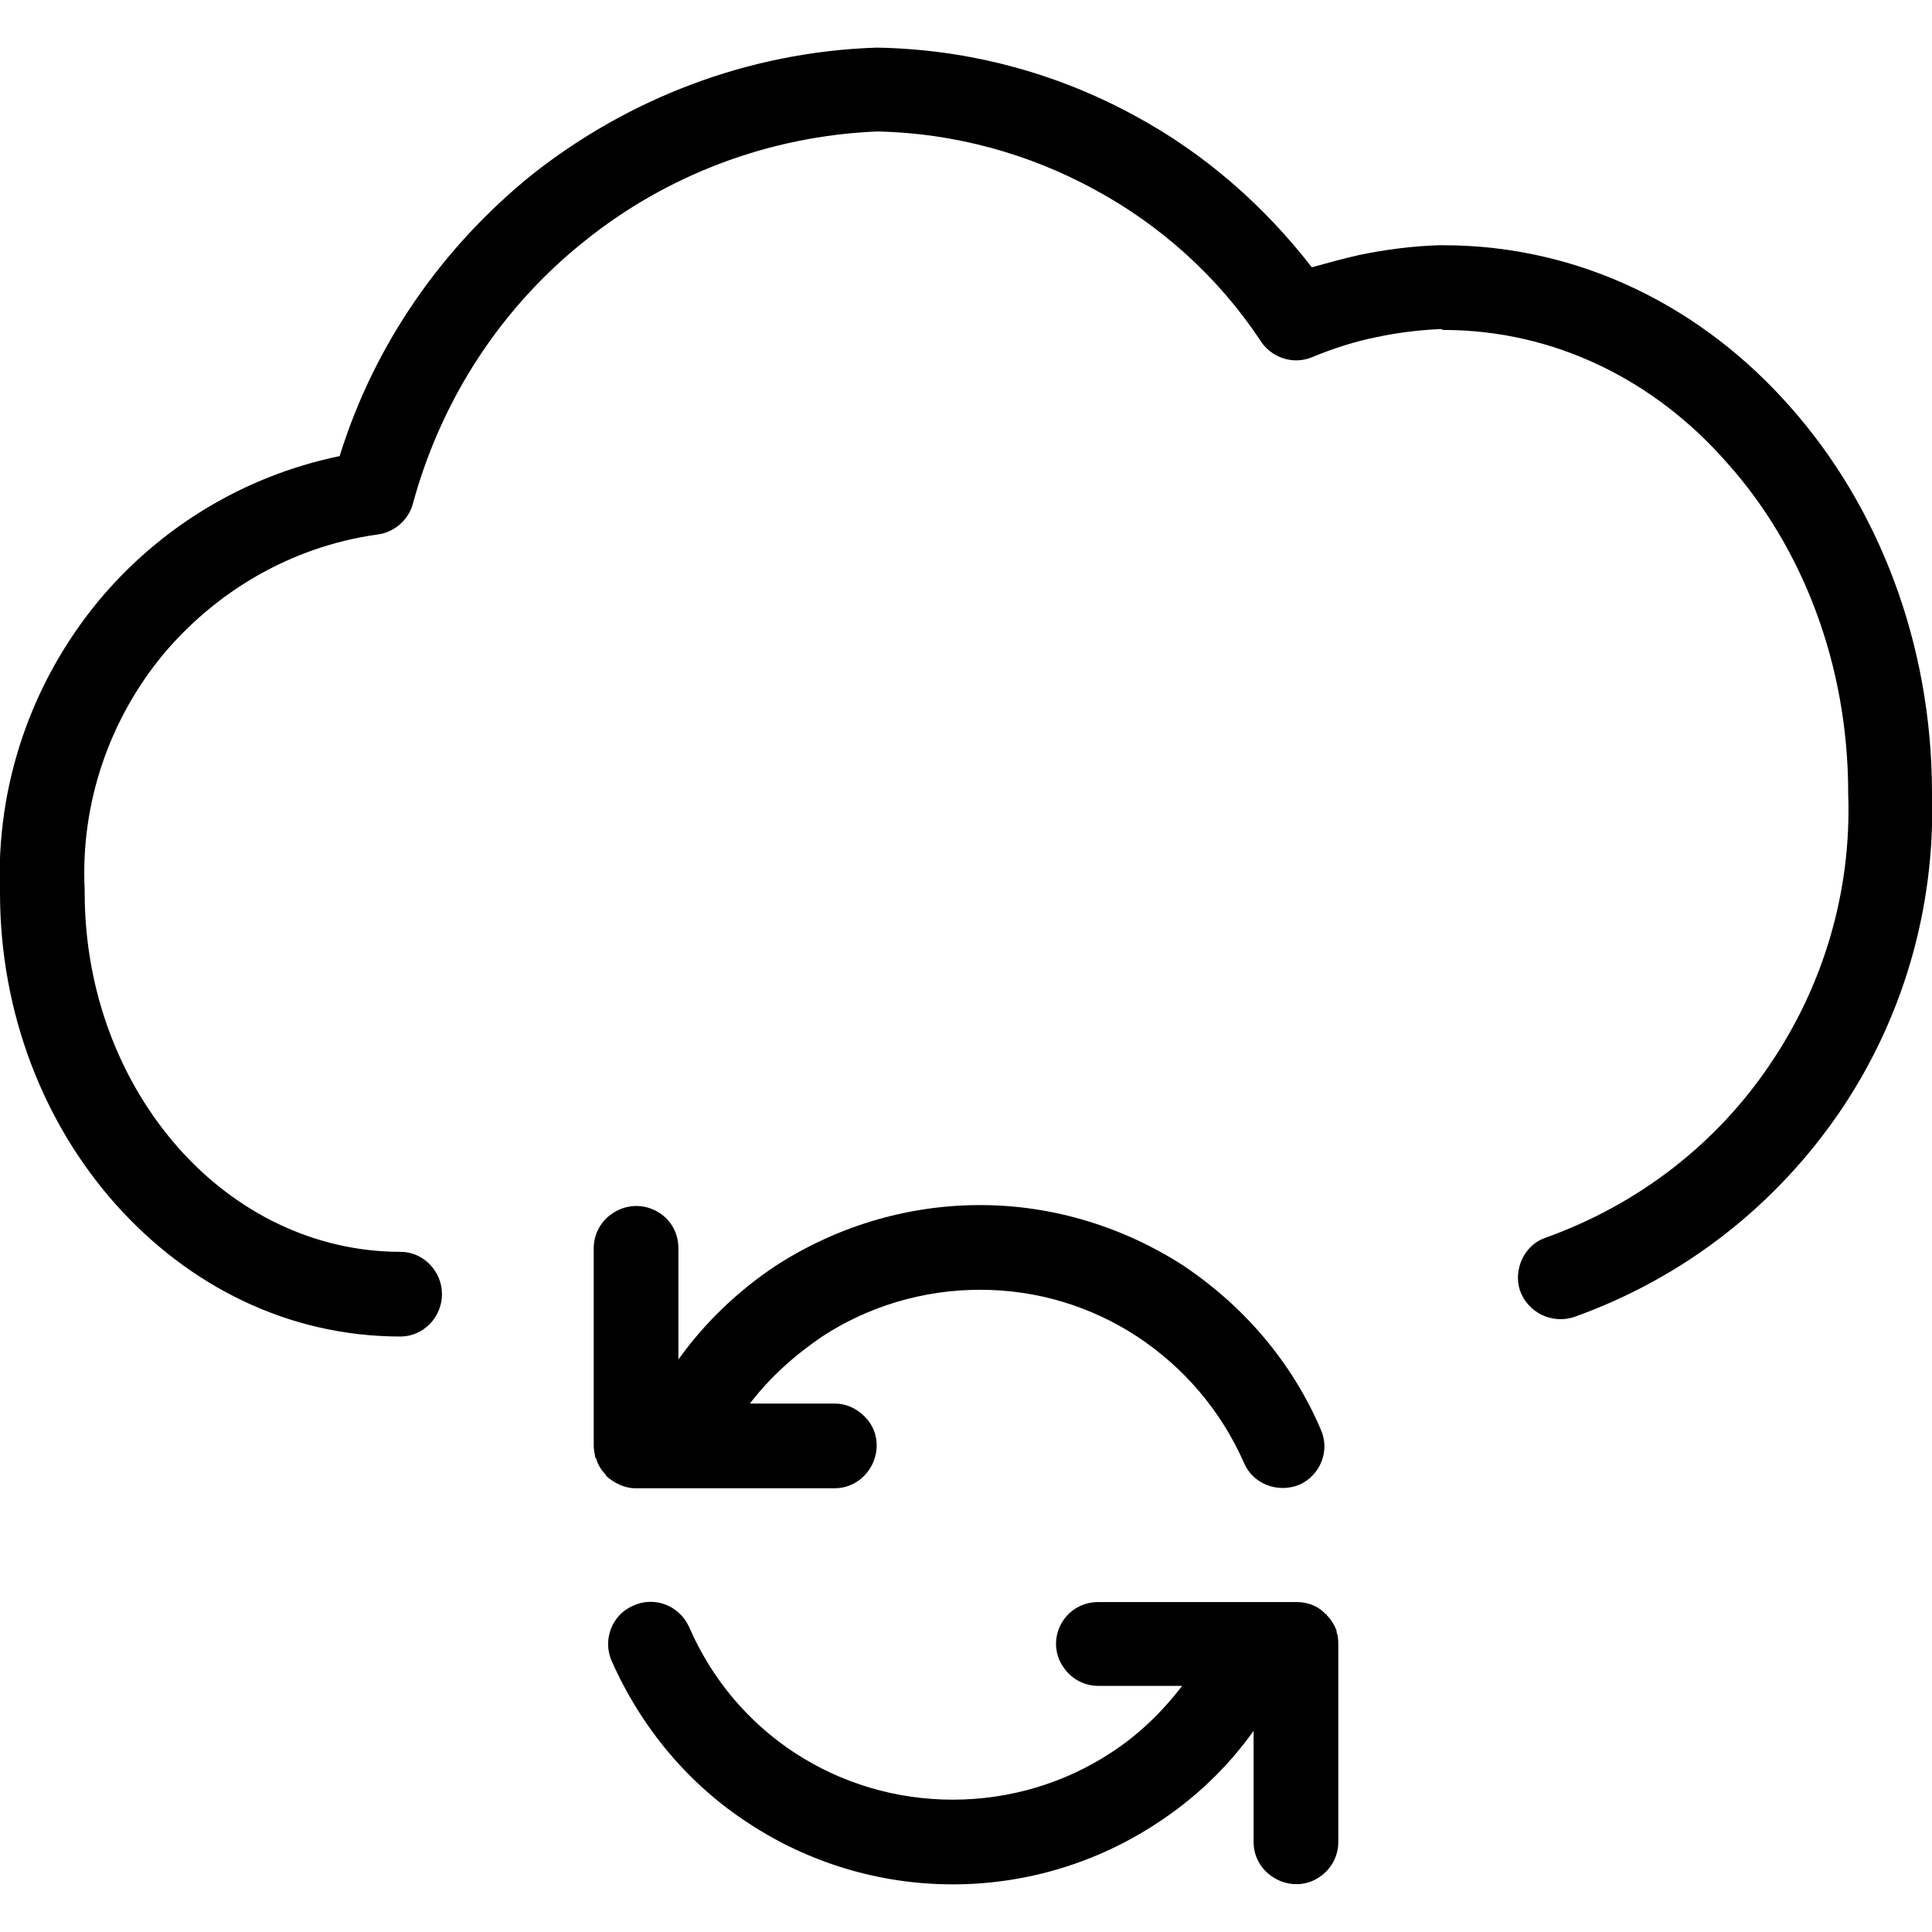 <?xml version="1.0" encoding="UTF-8"?>
<!DOCTYPE svg PUBLIC "-//W3C//DTD SVG 1.1//EN" "http://www.w3.org/Graphics/SVG/1.1/DTD/svg11.dtd">
<!-- Creator: CorelDRAW -->
<svg xmlns="http://www.w3.org/2000/svg" xml:space="preserve" width="1028px" height="1028px" version="1.1" style="shape-rendering:geometricPrecision; text-rendering:geometricPrecision; image-rendering:optimizeQuality; fill-rule:evenodd; clip-rule:evenodd"
viewBox="0 0 21.9 21.9"
 xmlns:xlink="http://www.w3.org/1999/xlink"
 xmlns:xodm="http://www.corel.com/coreldraw/odm/2003">
 <defs>
  <style type="text/css">
   <![CDATA[
    .fil1 {fill:none}
    .fil0 {fill:black;fill-rule:nonzero}
   ]]>
  </style>
 </defs>
 <g id="Слой_x0020_1">
  <g id="ico10">
   <path class="fil0" d="M7.69 15.41c0.3,-0.42 0.68,-0.78 1.1,-1.06 0.68,-0.44 1.48,-0.69 2.32,-0.69 0.83,0 1.63,0.25 2.31,0.69 0.67,0.45 1.22,1.08 1.55,1.85 0.11,0.24 0,0.52 -0.24,0.63 -0.25,0.1 -0.53,-0.01 -0.63,-0.25 -0.26,-0.59 -0.68,-1.08 -1.21,-1.43 -0.52,-0.34 -1.13,-0.53 -1.78,-0.53 -0.65,0 -1.27,0.19 -1.79,0.53 -0.31,0.21 -0.59,0.46 -0.82,0.76l0.96 0c0.15,0 0.28,0.07 0.38,0.19 0.24,0.31 0.01,0.77 -0.38,0.77l-2.24 0c0,0 -0.01,0 -0.01,0l0 0 -0.01 0c-0.12,0 -0.24,-0.06 -0.33,-0.14l0 0 0 -0.01 0 0c-0.05,-0.05 -0.09,-0.11 -0.11,-0.18l0 0c0,0 0,-0.01 -0.01,-0.01 -0.01,-0.05 -0.02,-0.1 -0.02,-0.15l0 -2.23c0,-0.15 0.07,-0.29 0.19,-0.38 0.32,-0.24 0.77,-0.02 0.77,0.38l0 1.26zm10.15 -0.48c-0.25,0.08 -0.52,-0.05 -0.61,-0.3 -0.08,-0.24 0.05,-0.52 0.29,-0.6 1.06,-0.38 1.94,-1.07 2.54,-1.96 0.6,-0.88 0.93,-1.95 0.89,-3.07l0 -0.01 0 0c0,-1.46 -0.52,-2.79 -1.37,-3.74 -0.82,-0.94 -1.96,-1.51 -3.22,-1.51 -0.01,0 -0.02,-0.01 -0.03,-0.01 -0.24,0.01 -0.48,0.04 -0.72,0.09 -0.25,0.05 -0.5,0.13 -0.74,0.23 -0.22,0.09 -0.47,0 -0.59,-0.2 -0.48,-0.72 -1.13,-1.3 -1.87,-1.7 -0.75,-0.41 -1.59,-0.64 -2.46,-0.66 -1.24,0.05 -2.4,0.5 -3.32,1.24 -0.93,0.74 -1.62,1.77 -1.95,2.98 -0.05,0.19 -0.22,0.33 -0.41,0.35 -0.98,0.14 -1.83,0.65 -2.43,1.37 -0.59,0.72 -0.93,1.66 -0.88,2.66l0 0.03 0 0c0,1.13 0.41,2.16 1.07,2.9 0.64,0.72 1.53,1.17 2.51,1.17 0.26,0 0.47,0.22 0.47,0.48 0,0.26 -0.21,0.48 -0.47,0.48 -1.27,0 -2.4,-0.57 -3.23,-1.5 -0.81,-0.91 -1.31,-2.16 -1.31,-3.53l0 0c-0.05,-1.24 0.37,-2.4 1.11,-3.3 0.68,-0.82 1.63,-1.42 2.74,-1.65 0.4,-1.29 1.18,-2.38 2.18,-3.19 1.09,-0.86 2.44,-1.39 3.9,-1.44l0.02 0c1.04,0.02 2.03,0.29 2.91,0.77 0.78,0.42 1.46,1.01 2.01,1.72 0.18,-0.05 0.36,-0.1 0.54,-0.14 0.29,-0.06 0.59,-0.1 0.9,-0.11 0.01,0 0.03,0 0.05,0 1.55,0 2.94,0.7 3.94,1.84 0.99,1.12 1.6,2.67 1.6,4.37l0 0c0.04,1.32 -0.34,2.58 -1.05,3.62 -0.72,1.05 -1.75,1.87 -3.01,2.32zm-3.63 5.95c0,0.39 0.46,0.62 0.77,0.38 0.12,-0.09 0.19,-0.23 0.19,-0.38l0 -2.23c0,-0.05 0,-0.1 -0.02,-0.15l0 -0.01 0 -0.01c-0.03,-0.07 -0.06,-0.12 -0.11,-0.17l0 -0.01 -0.01 0 0 0c-0.08,-0.09 -0.2,-0.14 -0.33,-0.14l0 0 -0.01 0 0 0 -0.01 0 -2.23 0c-0.4,0 -0.62,0.45 -0.38,0.76 0.09,0.12 0.23,0.19 0.38,0.19l0.95 0c-0.23,0.3 -0.5,0.56 -0.81,0.76 -0.52,0.34 -1.14,0.53 -1.79,0.53 -0.65,0 -1.27,-0.19 -1.79,-0.53 -0.52,-0.34 -0.94,-0.83 -1.2,-1.43 -0.11,-0.24 -0.39,-0.35 -0.63,-0.24 -0.24,0.1 -0.35,0.38 -0.25,0.62 0.34,0.77 0.88,1.41 1.56,1.85 0.67,0.44 1.47,0.69 2.31,0.69 0.84,0 1.64,-0.25 2.31,-0.69 0.43,-0.28 0.8,-0.63 1.1,-1.05l0 1.26z"/>
   <rect class="fil1" width="21.9" height="21.9"/>
  </g>
 </g>
</svg>
